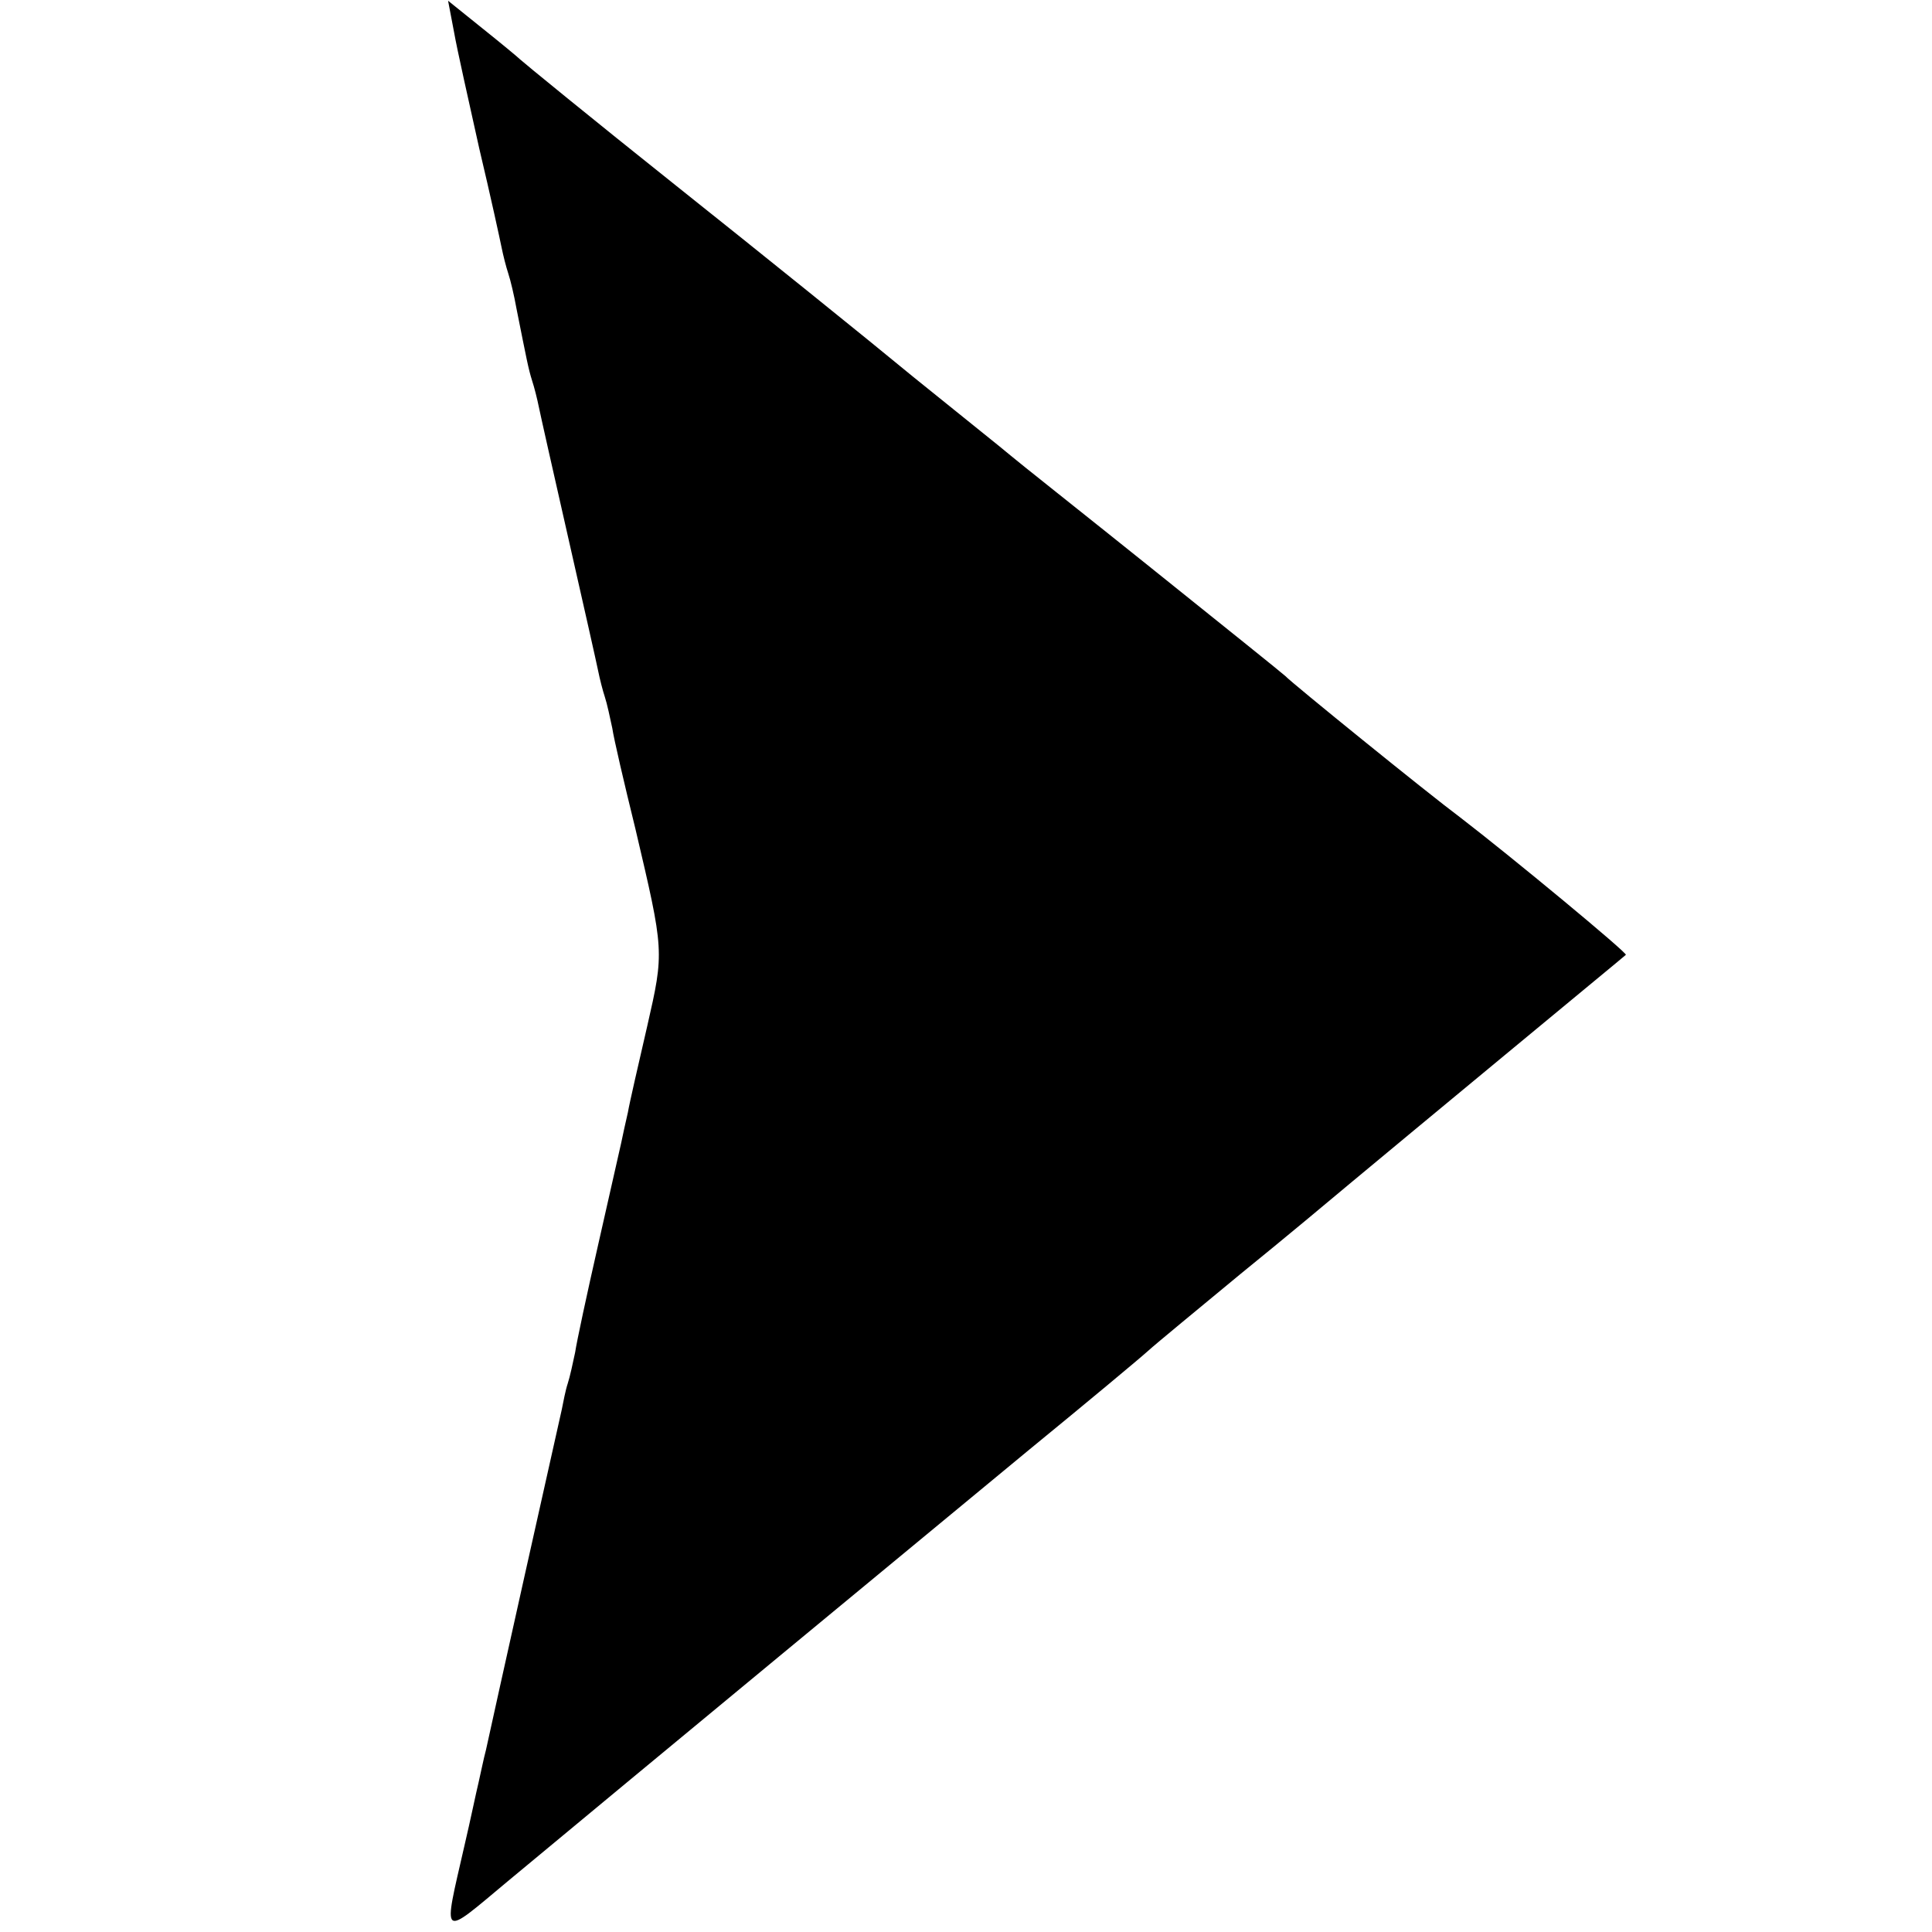 <?xml version="1.0" standalone="no"?>
<!DOCTYPE svg PUBLIC "-//W3C//DTD SVG 20010904//EN"
 "http://www.w3.org/TR/2001/REC-SVG-20010904/DTD/svg10.dtd">
<svg version="1.0" xmlns="http://www.w3.org/2000/svg"
 width="260pt" height="260pt" viewBox="0 0 260 260"
 preserveAspectRatio="xMidYMid meet">
<g transform="translate(0,260) scale(0.1,-0.1)"
fill="#000000" stroke="none">
<path d="M611 2557 c4 -23 20 -94 34 -157 15 -63 28 -123 30 -133 2 -10 6 -26
9 -35 3 -9 8 -30 11 -47 14 -70 16 -81 21 -97 3 -9 7 -25 9 -35 2 -10 20 -90
40 -178 20 -88 38 -168 40 -178 2 -10 6 -26 9 -35 3 -9 7 -28 10 -42 2 -14 16
-74 31 -135 39 -166 39 -165 16 -266 -12 -52 -24 -104 -26 -116 -3 -13 -7 -31
-9 -41 -2 -9 -16 -71 -31 -137 -15 -66 -29 -131 -31 -145 -3 -14 -7 -33 -10
-42 -3 -9 -6 -25 -8 -35 -4 -17 -93 -416 -102 -458 -3 -11 -7 -31 -10 -44 -3
-12 -11 -51 -19 -85 -29 -127 -33 -124 58 -48 178 148 570 472 702 581 77 63
149 123 160 133 11 10 67 56 125 104 58 47 125 103 150 124 25 21 117 97 205
170 88 73 161 133 163 135 3 2 -154 132 -223 185 -43 32 -228 182 -235 190 -3
3 -84 68 -180 145 -96 77 -182 145 -190 152 -8 7 -67 54 -130 105 -63 52 -207
168 -320 258 -113 90 -207 167 -210 170 -3 3 -26 22 -51 42 l-46 37 8 -42z"/>
</g>
</svg>
